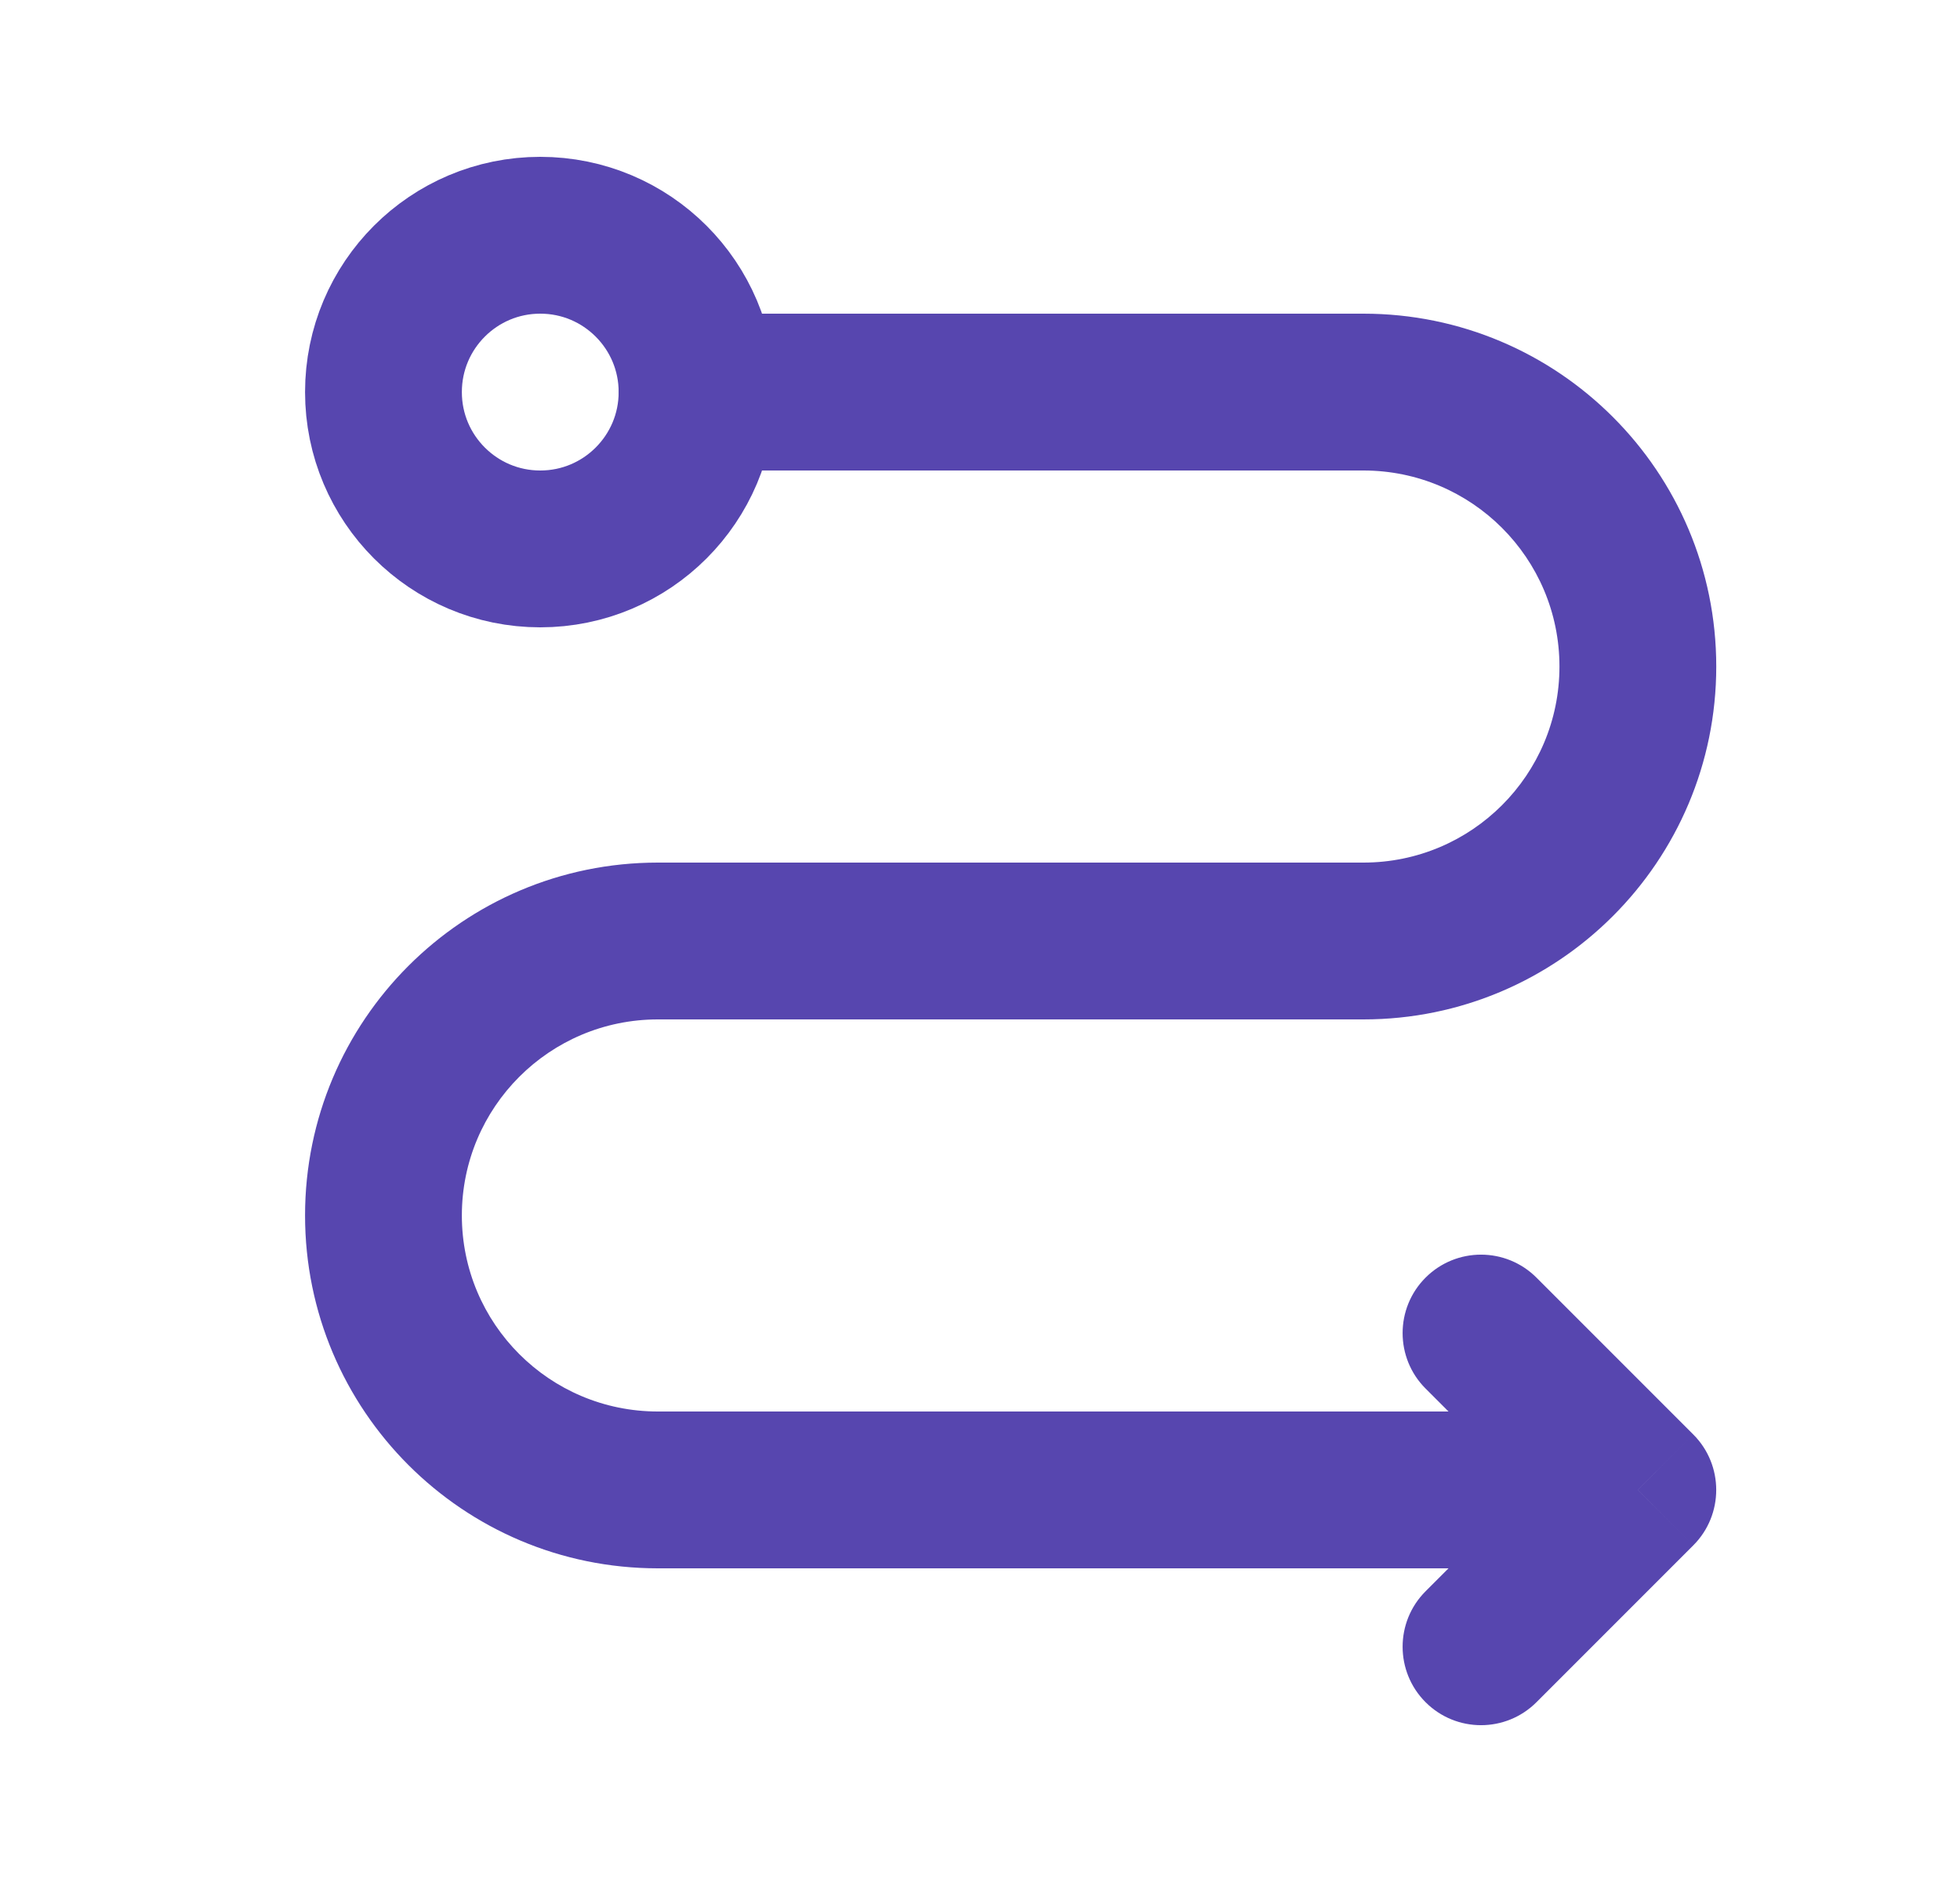 <svg width="25" height="24" viewBox="0 0 25 24" fill="none" xmlns="http://www.w3.org/2000/svg">
<g id="Linear / Map &#38; Location / Routing">
<path id="Vector" d="M20.891 19L21.598 19.707C21.988 19.317 21.988 18.683 21.598 18.293L20.891 19ZM8.891 4C8.338 4 7.891 4.448 7.891 5C7.891 5.552 8.338 6 8.891 6V4ZM19.598 16.293C19.207 15.902 18.574 15.902 18.183 16.293C17.793 16.683 17.793 17.317 18.183 17.707L19.598 16.293ZM18.183 20.293C17.793 20.683 17.793 21.317 18.183 21.707C18.574 22.098 19.207 22.098 19.598 21.707L18.183 20.293ZM20.891 18H8.391V20H20.891V18ZM8.391 13H17.391V11H8.391V13ZM17.391 4H8.891V6H17.391V4ZM21.598 18.293L19.598 16.293L18.183 17.707L20.183 19.707L21.598 18.293ZM20.183 18.293L18.183 20.293L19.598 21.707L21.598 19.707L20.183 18.293ZM21.891 8.5C21.891 6.015 19.876 4 17.391 4V6C18.771 6 19.891 7.119 19.891 8.5H21.891ZM17.391 13C19.876 13 21.891 10.985 21.891 8.5H19.891C19.891 9.881 18.771 11 17.391 11V13ZM5.891 15.5C5.891 14.119 7.01 13 8.391 13V11C5.905 11 3.891 13.015 3.891 15.5H5.891ZM8.391 18C7.01 18 5.891 16.881 5.891 15.5H3.891C3.891 17.985 5.905 20 8.391 20V18Z" fill="#5746AF"/>
<circle id="Vector_2" cx="6.891" cy="5" r="2" stroke="#5746AF" stroke-width="2"/>
</g>
</svg>
